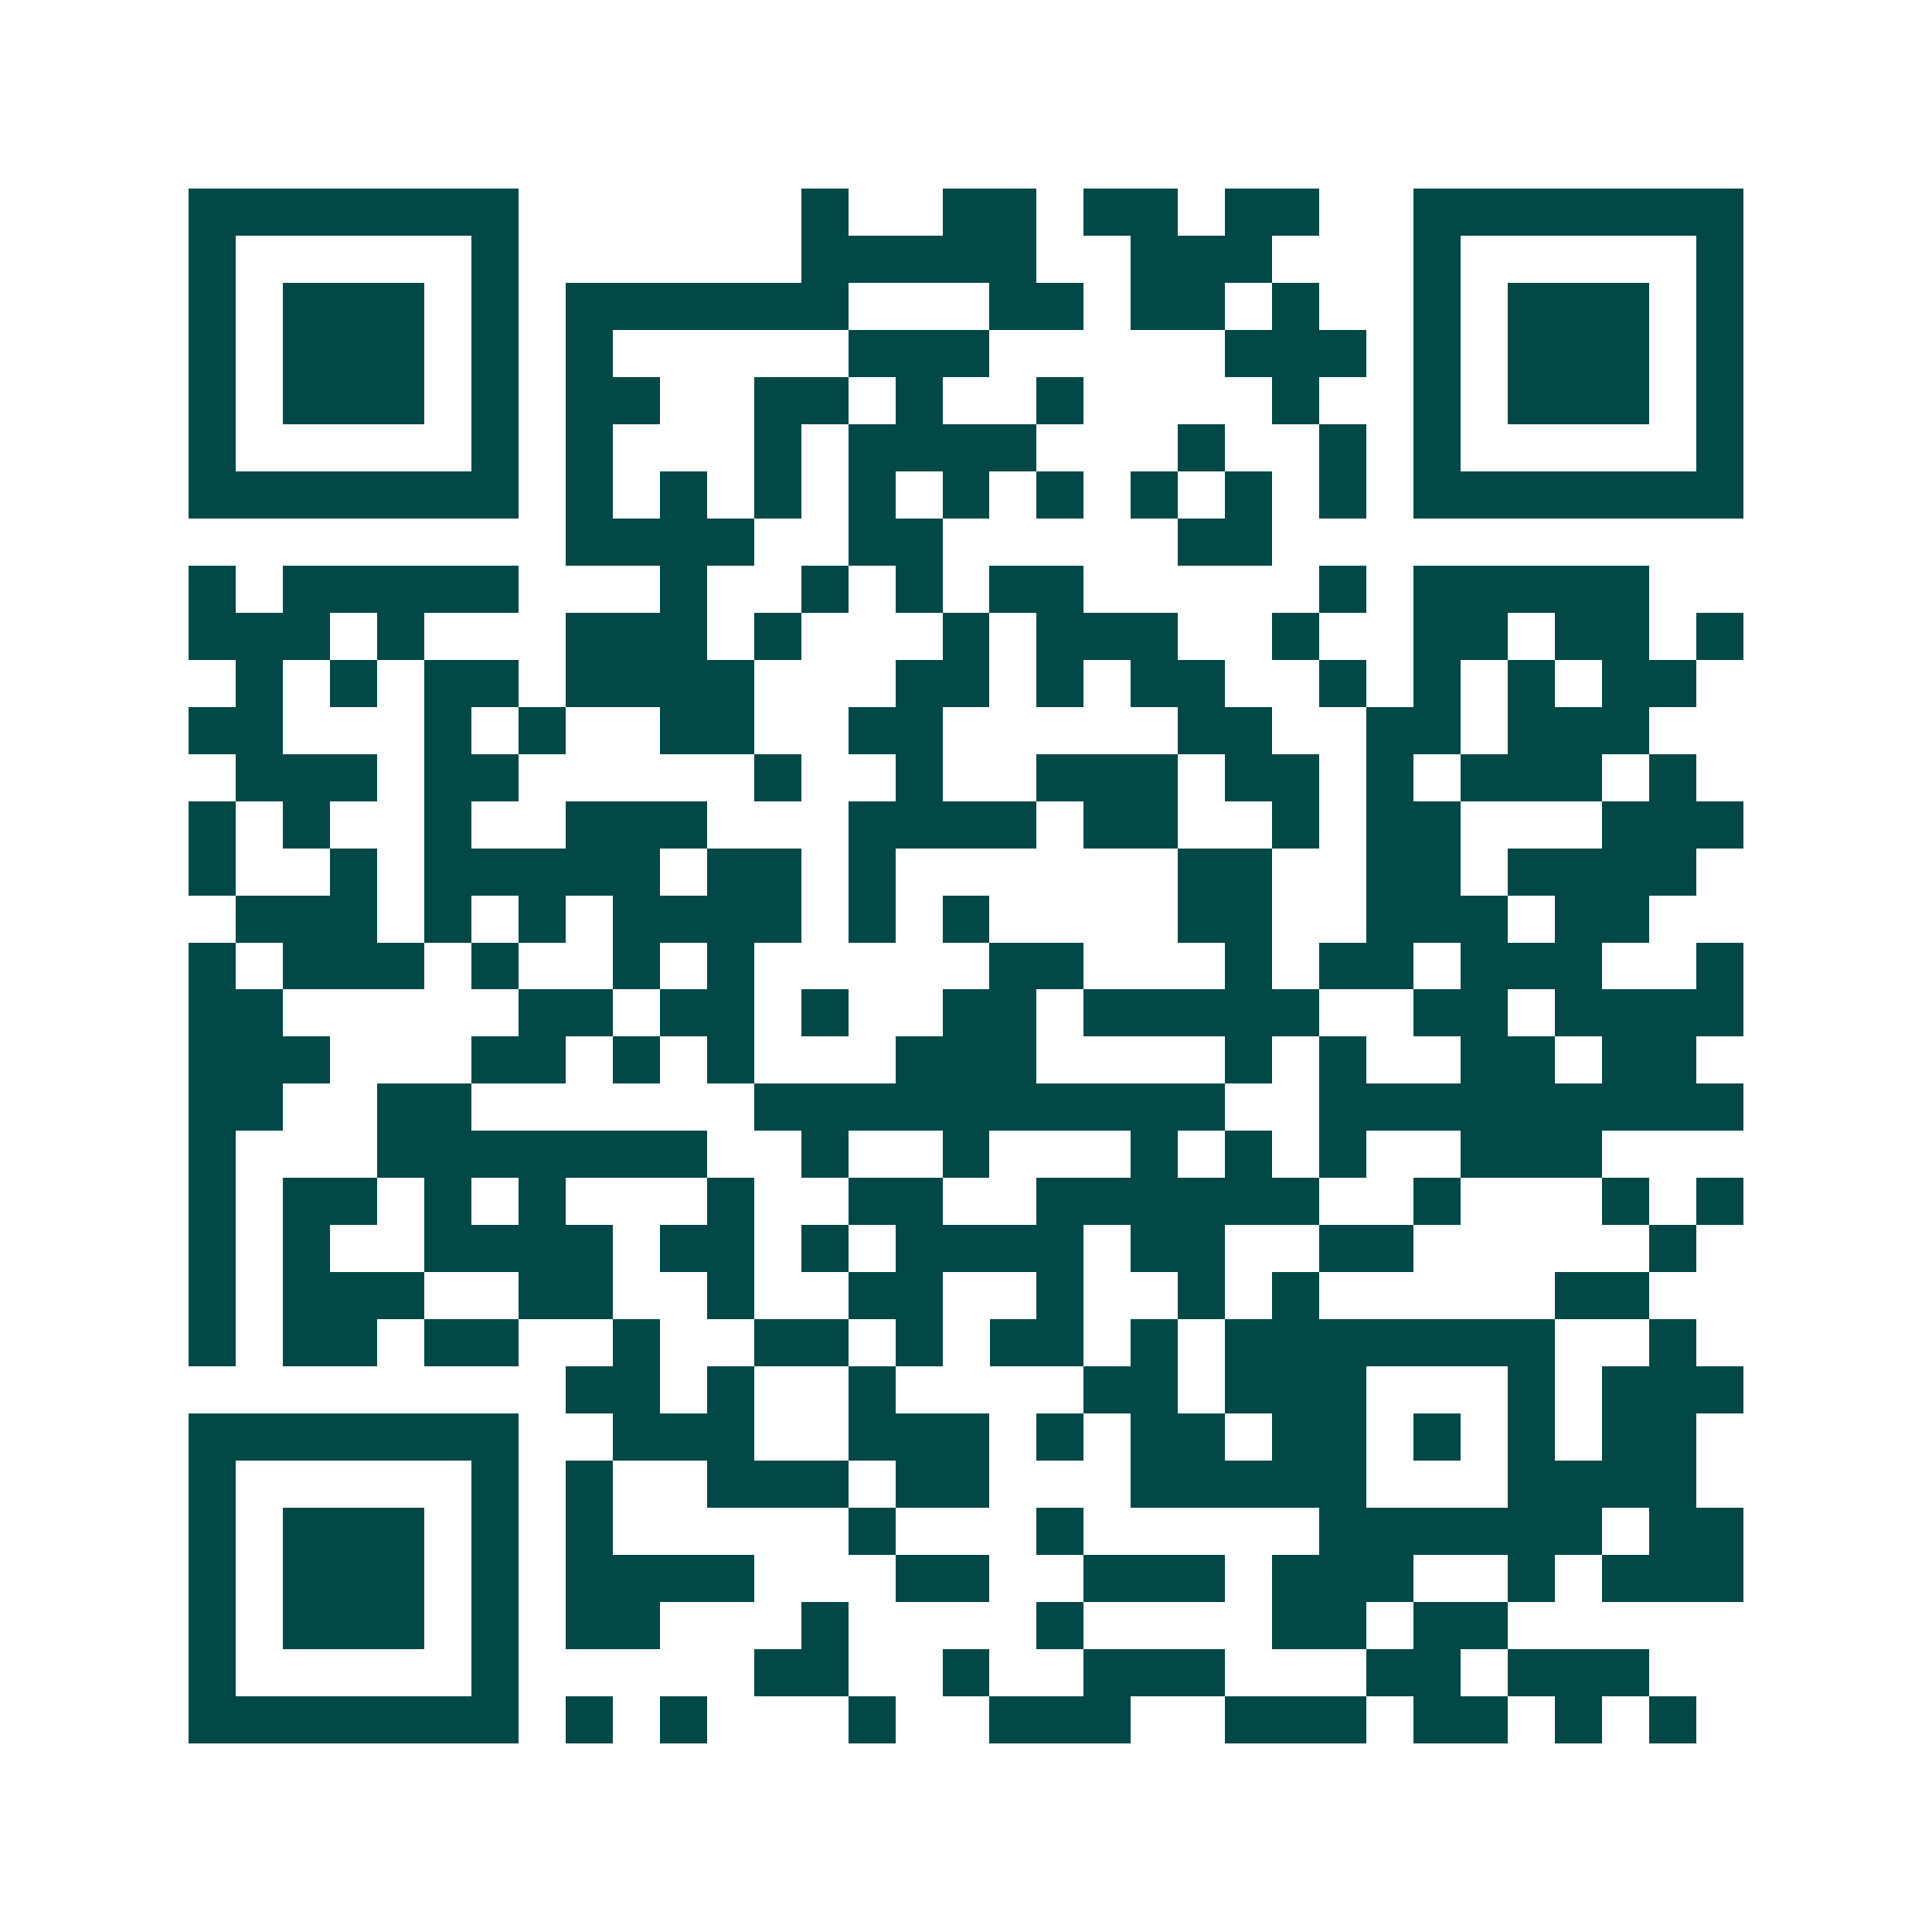 <svg xmlns="http://www.w3.org/2000/svg" width="200" height="200" viewBox="0 0 41 41" shape-rendering="crispEdges"><path fill="#ffffff" d="M0 0h41v41H0z"/><path stroke="#014847" d="M4 4.5h7m6 0h1m2 0h2m1 0h2m1 0h2m2 0h7M4 5.5h1m5 0h1m6 0h5m2 0h3m3 0h1m5 0h1M4 6.5h1m1 0h3m1 0h1m1 0h6m3 0h2m1 0h2m1 0h1m2 0h1m1 0h3m1 0h1M4 7.5h1m1 0h3m1 0h1m1 0h1m5 0h3m5 0h3m1 0h1m1 0h3m1 0h1M4 8.5h1m1 0h3m1 0h1m1 0h2m2 0h2m1 0h1m2 0h1m4 0h1m2 0h1m1 0h3m1 0h1M4 9.5h1m5 0h1m1 0h1m3 0h1m1 0h4m3 0h1m2 0h1m1 0h1m5 0h1M4 10.5h7m1 0h1m1 0h1m1 0h1m1 0h1m1 0h1m1 0h1m1 0h1m1 0h1m1 0h1m1 0h7M12 11.5h4m2 0h2m5 0h2M4 12.5h1m1 0h5m3 0h1m2 0h1m1 0h1m1 0h2m5 0h1m1 0h5M4 13.5h3m1 0h1m3 0h3m1 0h1m3 0h1m1 0h3m2 0h1m2 0h2m1 0h2m1 0h1M5 14.5h1m1 0h1m1 0h2m1 0h4m3 0h2m1 0h1m1 0h2m2 0h1m1 0h1m1 0h1m1 0h2M4 15.5h2m3 0h1m1 0h1m2 0h2m2 0h2m5 0h2m2 0h2m1 0h3M5 16.5h3m1 0h2m5 0h1m2 0h1m2 0h3m1 0h2m1 0h1m1 0h3m1 0h1M4 17.5h1m1 0h1m2 0h1m2 0h3m3 0h4m1 0h2m2 0h1m1 0h2m3 0h3M4 18.5h1m2 0h1m1 0h5m1 0h2m1 0h1m6 0h2m2 0h2m1 0h4M5 19.5h3m1 0h1m1 0h1m1 0h4m1 0h1m1 0h1m4 0h2m2 0h3m1 0h2M4 20.5h1m1 0h3m1 0h1m2 0h1m1 0h1m5 0h2m3 0h1m1 0h2m1 0h3m2 0h1M4 21.5h2m5 0h2m1 0h2m1 0h1m2 0h2m1 0h5m2 0h2m1 0h4M4 22.5h3m3 0h2m1 0h1m1 0h1m3 0h3m4 0h1m1 0h1m2 0h2m1 0h2M4 23.5h2m2 0h2m6 0h10m2 0h9M4 24.5h1m3 0h7m2 0h1m2 0h1m3 0h1m1 0h1m1 0h1m2 0h3M4 25.5h1m1 0h2m1 0h1m1 0h1m3 0h1m2 0h2m2 0h6m2 0h1m3 0h1m1 0h1M4 26.5h1m1 0h1m2 0h4m1 0h2m1 0h1m1 0h4m1 0h2m2 0h2m5 0h1M4 27.5h1m1 0h3m2 0h2m2 0h1m2 0h2m2 0h1m2 0h1m1 0h1m5 0h2M4 28.5h1m1 0h2m1 0h2m2 0h1m2 0h2m1 0h1m1 0h2m1 0h1m1 0h7m2 0h1M12 29.5h2m1 0h1m2 0h1m4 0h2m1 0h3m3 0h1m1 0h3M4 30.5h7m2 0h3m2 0h3m1 0h1m1 0h2m1 0h2m1 0h1m1 0h1m1 0h2M4 31.5h1m5 0h1m1 0h1m2 0h3m1 0h2m3 0h5m3 0h4M4 32.5h1m1 0h3m1 0h1m1 0h1m5 0h1m3 0h1m5 0h6m1 0h2M4 33.5h1m1 0h3m1 0h1m1 0h4m3 0h2m2 0h3m1 0h3m2 0h1m1 0h3M4 34.5h1m1 0h3m1 0h1m1 0h2m3 0h1m4 0h1m4 0h2m1 0h2M4 35.5h1m5 0h1m5 0h2m2 0h1m2 0h3m3 0h2m1 0h3M4 36.5h7m1 0h1m1 0h1m3 0h1m2 0h3m2 0h3m1 0h2m1 0h1m1 0h1"/></svg>
